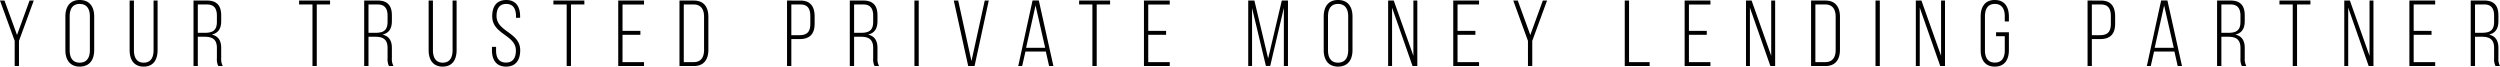 <svg xmlns="http://www.w3.org/2000/svg" width="775.17" height="20.648" viewBox="0 0 775.17 20.648"><path id="Path_141" data-name="Path 141" d="M5.336,0H6.67V-7.8l4.582-12.5H9.947L6.061-9.628,2.175-20.3H.783L5.336-7.8ZM21.054-4.959C21.054-2,22.417.174,25.491.174c3.132,0,4.5-2.175,4.5-5.133V-15.341c0-2.958-1.363-5.133-4.5-5.133-3.074,0-4.437,2.175-4.437,5.133Zm1.334-10.469c0-2.2.87-3.828,3.1-3.828,2.262,0,3.161,1.624,3.161,3.828V-4.872c0,2.2-.9,3.828-3.161,3.828-2.233,0-3.1-1.624-3.1-3.828ZM42.311-20.3H40.977V-4.959c0,2.9,1.247,5.133,4.35,5.133s4.321-2.233,4.321-5.133V-20.3H48.4V-4.9c0,2.175-.812,3.857-3.045,3.857S42.311-2.726,42.311-4.9Zm18.473,0V0h1.334V-9.077h2.117c2.32,0,3.8.754,3.8,3.451v3.19A4.76,4.76,0,0,0,68.469,0h1.392a4.551,4.551,0,0,1-.493-2.436V-5.6c0-2.2-.841-3.683-2.929-4.147,2-.464,2.929-1.827,2.929-4.205v-1.769c0-2.871-1.247-4.582-4.35-4.582Zm1.334,10v-8.787h2.871c2.2,0,3.045,1.305,3.045,3.48v1.914c0,2.726-1.392,3.393-3.77,3.393ZM99.006,0V-19.082h4.118V-20.3h-9.6v1.218h4.147V0Zm14.7-20.3V0h1.334V-9.077h2.117c2.32,0,3.8.754,3.8,3.451v3.19A4.76,4.76,0,0,0,121.394,0h1.392a4.551,4.551,0,0,1-.493-2.436V-5.6c0-2.2-.841-3.683-2.929-4.147,2-.464,2.929-1.827,2.929-4.205v-1.769c0-2.871-1.247-4.582-4.35-4.582Zm1.334,10v-8.787h2.871c2.2,0,3.045,1.305,3.045,3.48v1.914c0,2.726-1.392,3.393-3.77,3.393Zm19.981-10H133.69V-4.959c0,2.9,1.247,5.133,4.35,5.133s4.321-2.233,4.321-5.133V-20.3h-1.247V-4.9c0,2.175-.812,3.857-3.045,3.857s-3.045-1.682-3.045-3.857Zm22.707-.174c-2.987.029-4.321,2-4.321,5.046,0,5.655,7.337,5.742,7.337,10.614,0,2.175-.841,3.741-3.074,3.741S154.6-2.639,154.6-4.814V-5.945h-1.276V-4.9c0,2.929,1.276,5.075,4.379,5.075s4.379-2.146,4.379-5.075c0-5.6-7.337-5.684-7.337-10.614,0-2.146.812-3.741,3.016-3.741s3.016,1.624,3.016,3.77v.522h1.276V-15.4C162.052-18.328,160.805-20.474,157.731-20.474ZM177.828,0V-19.082h4.147V-20.3h-9.6v1.218h4.118V0Zm15.979-10.9v-8.178h6.67V-20.3h-8V0h8V-1.218h-6.67V-9.686h5.539V-10.9Zm17.661-9.4V0h4.466c3.132,0,4.495-2.059,4.495-5.046V-15.254c0-2.987-1.363-5.046-4.495-5.046ZM212.8-1.218V-19.082h3.1c2.233,0,3.19,1.537,3.19,3.77V-4.988c0,2.233-.928,3.77-3.19,3.77ZM244.818-20.3V0h1.334V-8.352h2.523c3.219,0,4.7-1.6,4.7-4.814v-2.2c0-2.958-1.218-4.93-4.35-4.93Zm1.334,10.73v-9.512h2.871c2.262,0,3.016,1.421,3.016,3.625v2.378c0,2.465-1.015,3.509-3.364,3.509ZM264.277-20.3V0h1.334V-9.077h2.117c2.32,0,3.8.754,3.8,3.451v3.19A4.76,4.76,0,0,0,271.962,0h1.392a4.551,4.551,0,0,1-.493-2.436V-5.6c0-2.2-.841-3.683-2.929-4.147,2-.464,2.929-1.827,2.929-4.205v-1.769c0-2.871-1.247-4.582-4.35-4.582Zm1.334,10v-8.787h2.871c2.2,0,3.045,1.305,3.045,3.48v1.914c0,2.726-1.392,3.393-3.77,3.393Zm18.705-10V0h1.334V-20.3Zm12.209,0L300.991,0h1.972l4.408-20.3h-1.247L302.006-1.537,297.888-20.3Zm28.536,15.8L326.076,0h1.334l-4.524-20.329h-1.943L316.506,0h1.218l1.015-4.495Zm-3.19-14.3,2.987,13.137h-5.916ZM340.837,0V-19.082h4.147V-20.3h-9.6v1.218H339.5V0Zm15.979-10.9v-8.178h6.67V-20.3h-8V0h8V-1.218h-6.67V-9.686h5.539V-10.9Zm42.05-7.134V0h1.276V-20.3h-1.914L393.994-2.349,389.731-20.3h-1.914V0h1.189V-17.98L393.3-.029h1.334ZM411.22-4.959c0,2.958,1.363,5.133,4.437,5.133,3.132,0,4.495-2.175,4.495-5.133V-15.341c0-2.958-1.363-5.133-4.495-5.133-3.074,0-4.437,2.175-4.437,5.133Zm1.334-10.469c0-2.2.87-3.828,3.1-3.828,2.262,0,3.161,1.624,3.161,3.828V-4.872c0,2.2-.9,3.828-3.161,3.828-2.233,0-3.1-1.624-3.1-3.828ZM432.419-18.1,438.77,0h1.479V-20.3h-1.218V-3.161L432.941-20.3H431.2V0h1.218Zm20.3,7.192v-8.178h6.67V-20.3h-8V0h8V-1.218h-6.67V-9.686h5.539V-10.9ZM474.556,0h1.334V-7.8l4.582-12.5h-1.305L475.281-9.628,471.395-20.3H470l4.553,12.5Zm37.729,0V-1.218H505.9V-20.3h-1.334V0Zm12.18-10.9v-8.178h6.67V-20.3h-8V0h8V-1.218h-6.67V-9.686H530V-10.9ZM543.373-18.1,549.724,0H551.2V-20.3h-1.218V-3.161L543.9-20.3h-1.74V0h1.218Zm18.966-2.2V0H566.8c3.132,0,4.495-2.059,4.495-5.046V-15.254c0-2.987-1.363-5.046-4.495-5.046Zm1.334,19.082V-19.082h3.1c2.233,0,3.19,1.537,3.19,3.77V-4.988c0,2.233-.928,3.77-3.19,3.77ZM582.32-20.3V0h1.334V-20.3Zm13.717,2.2L602.388,0h1.479V-20.3h-1.218V-3.161L596.559-20.3h-1.74V0h1.218ZM619.3-20.474c-3.1,0-4.379,2.2-4.379,5.133V-4.959c0,2.929,1.276,5.133,4.379,5.133s4.379-2.2,4.379-5.133v-5.51H619.7v1.218h2.7v4.379c0,2.175-.841,3.8-3.074,3.8s-3.074-1.624-3.074-3.8V-15.428c0-2.175.841-3.828,3.074-3.828S622.4-17.6,622.4-15.428v1.6h1.276v-1.508C623.674-18.27,622.4-20.474,619.3-20.474Zm28.768.174V0H649.4V-8.352h2.523c3.219,0,4.7-1.6,4.7-4.814v-2.2c0-2.958-1.218-4.93-4.35-4.93ZM649.4-9.57v-9.512h2.871c2.262,0,3.016,1.421,3.016,3.625v2.378c0,2.465-1.015,3.509-3.364,3.509ZM675-4.495,676.019,0h1.334l-4.524-20.329h-1.943L666.449,0h1.218l1.015-4.495Zm-3.19-14.3L674.8-5.655h-5.916ZM688.228-20.3V0h1.334V-9.077h2.117c2.32,0,3.8.754,3.8,3.451v3.19A4.76,4.76,0,0,0,695.913,0H697.3a4.551,4.551,0,0,1-.493-2.436V-5.6c0-2.2-.841-3.683-2.929-4.147,2-.464,2.929-1.827,2.929-4.205v-1.769c0-2.871-1.247-4.582-4.35-4.582Zm1.334,10v-8.787h2.871c2.2,0,3.045,1.305,3.045,3.48v1.914c0,2.726-1.392,3.393-3.77,3.393ZM713.023,0V-19.082h4.147V-20.3h-9.6v1.218h4.118V0Zm15.863-18.1L735.237,0h1.479V-20.3H735.5V-3.161L729.408-20.3h-1.74V0h1.218Zm20.3,7.192v-8.178h6.67V-20.3h-8V0h8V-1.218h-6.67V-9.686h5.539V-10.9Zm17.69-9.4V0h1.334V-9.077h2.117c2.32,0,3.8.754,3.8,3.451v3.19A4.76,4.76,0,0,0,774.561,0h1.392a4.551,4.551,0,0,1-.493-2.436V-5.6c0-2.2-.841-3.683-2.929-4.147,2-.464,2.929-1.827,2.929-4.205v-1.769c0-2.871-1.247-4.582-4.35-4.582Zm1.334,10v-8.787h2.871c2.2,0,3.045,1.305,3.045,3.48v1.914c0,2.726-1.392,3.393-3.77,3.393Z" transform="translate(-0.783 20.474)"></path></svg>